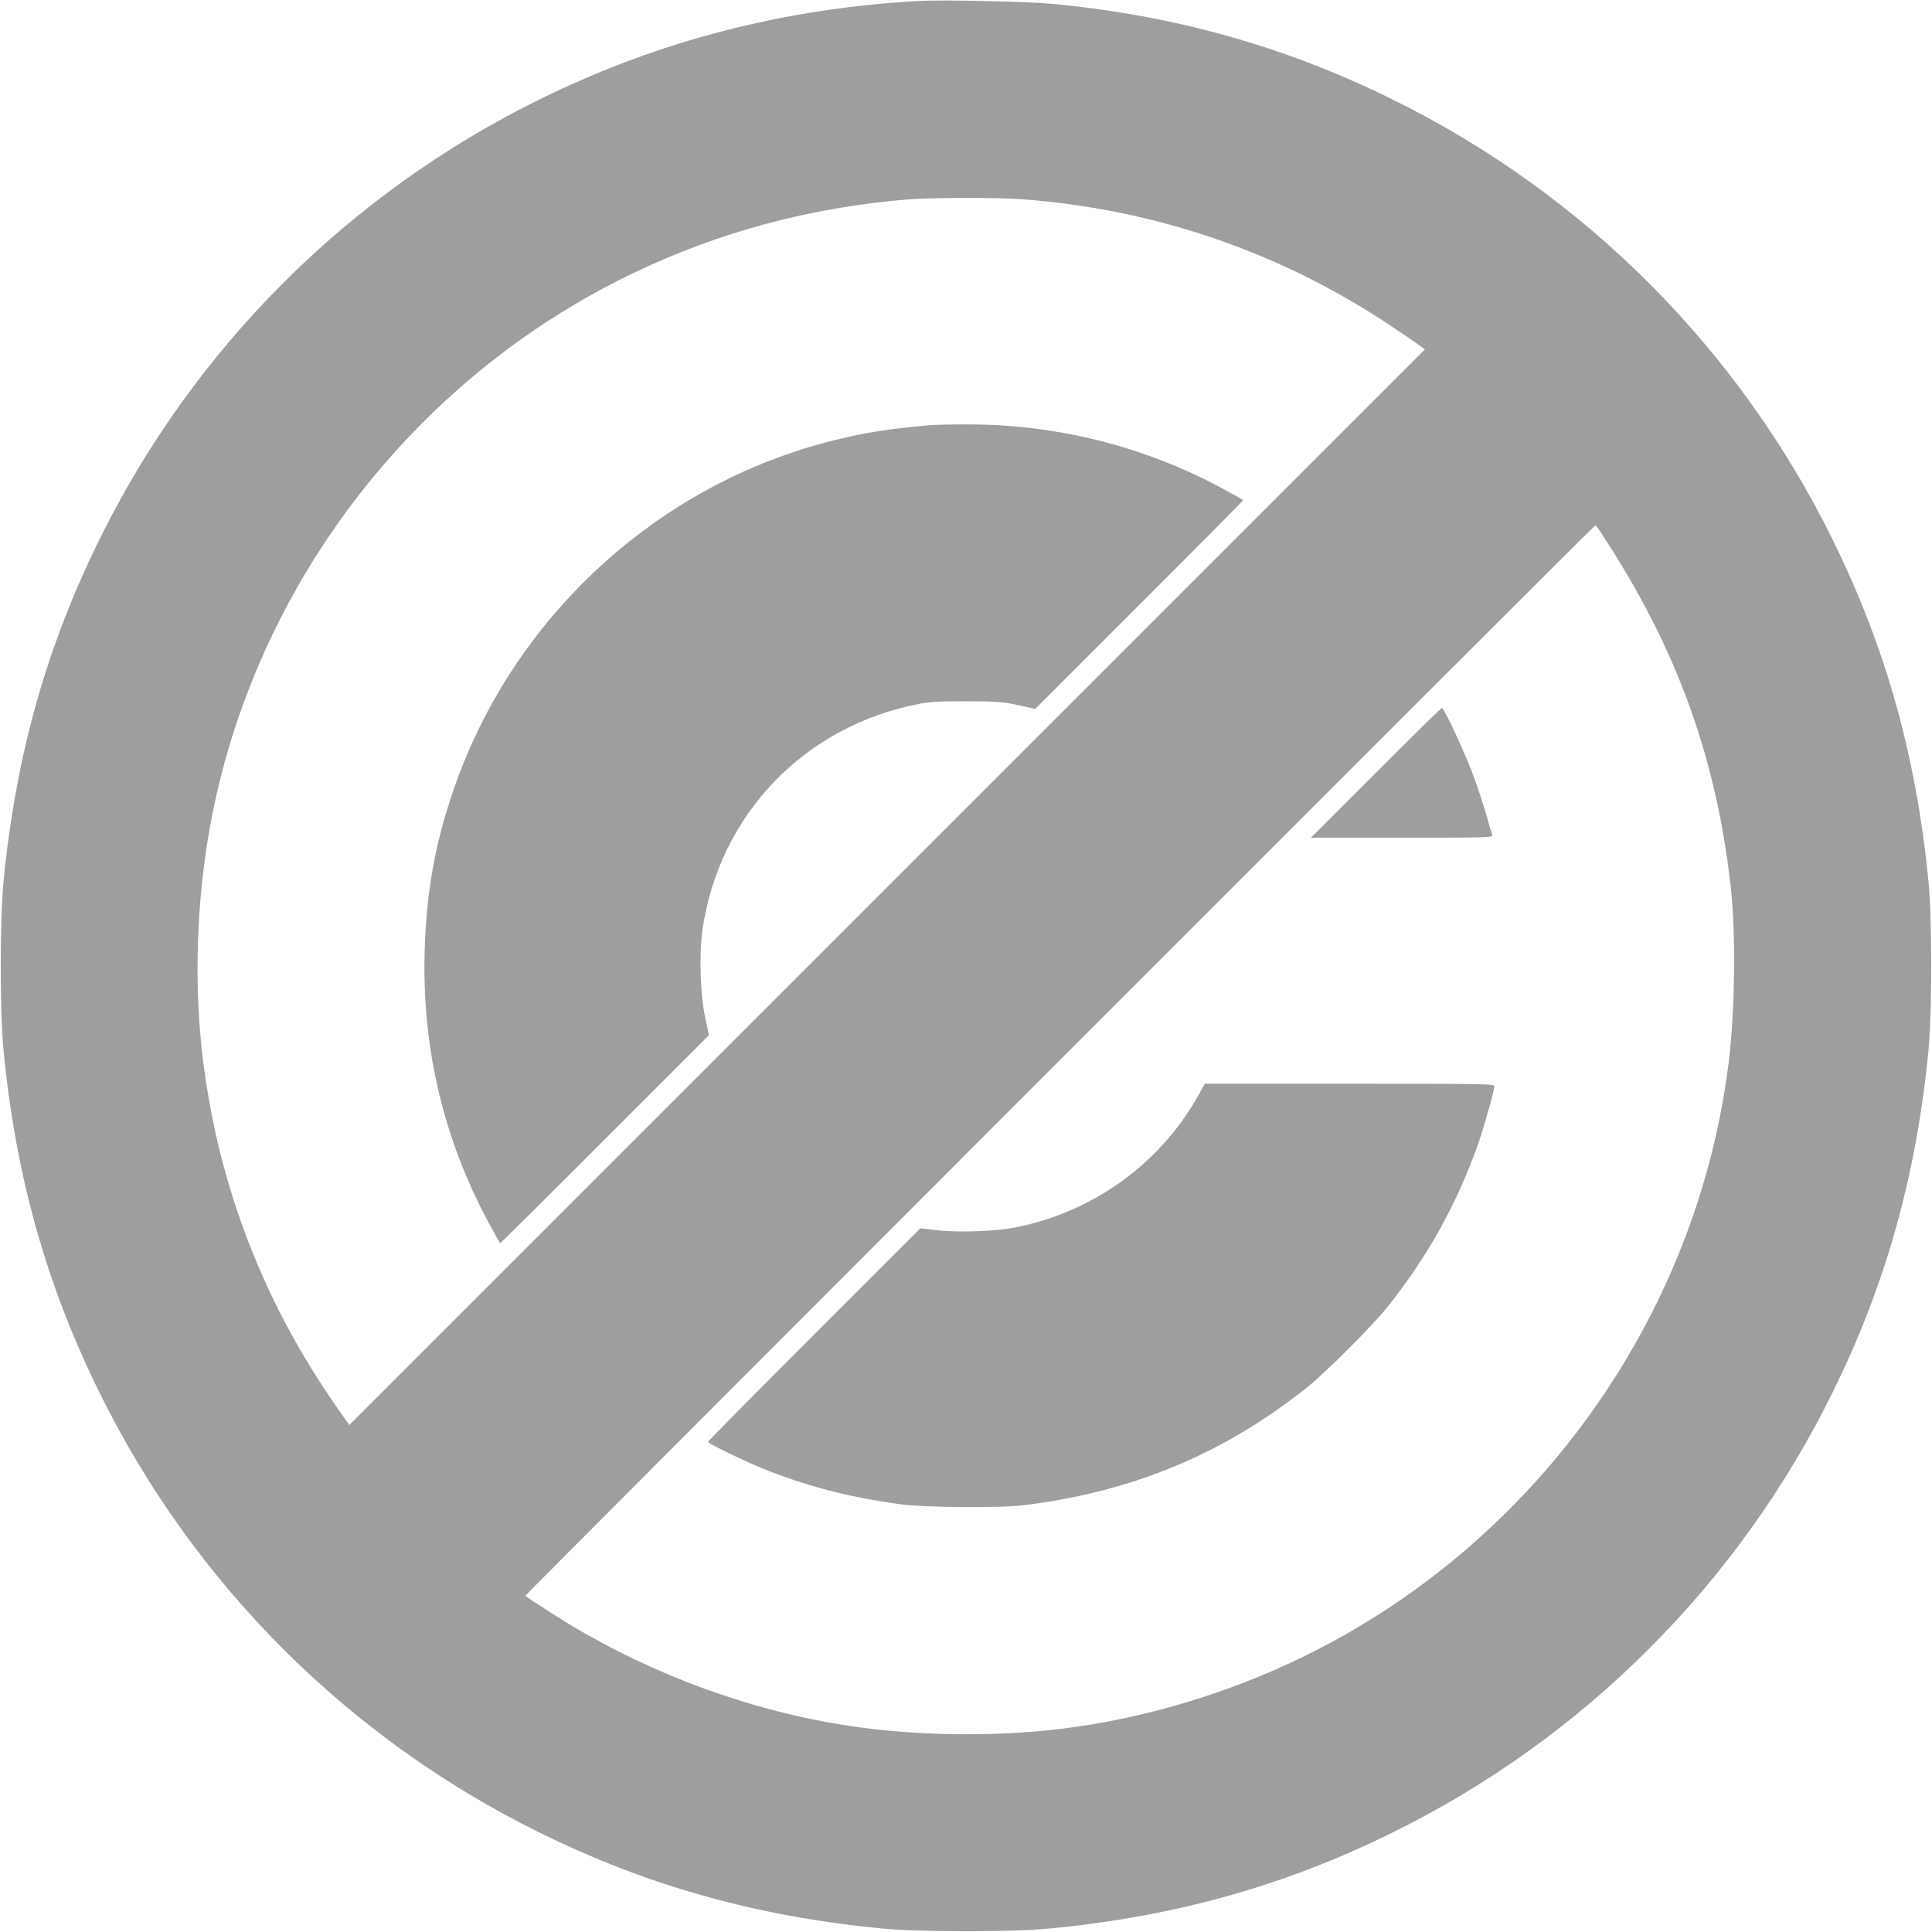 <?xml version="1.0" standalone="no"?>
<!DOCTYPE svg PUBLIC "-//W3C//DTD SVG 20010904//EN"
 "http://www.w3.org/TR/2001/REC-SVG-20010904/DTD/svg10.dtd">
<svg version="1.0" xmlns="http://www.w3.org/2000/svg"
 width="1280pt" height="1280pt" viewBox="0 0 1280 1280"
 preserveAspectRatio="xMidYMid meet">
<g transform="translate(0,1280) scale(0.1,-0.1)"
fill="#9e9e9e" stroke="none">
<path d="M6095 12794 c-894 -48 -1732 -264 -2519 -652 -1268 -624 -2294 -1650
-2918 -2918 -353 -716 -555 -1439 -635 -2269 -24 -252 -24 -858 0 -1110 80
-830 282 -1553 635 -2269 624 -1268 1650 -2294 2918 -2918 716 -353 1439 -555
2269 -635 252 -24 858 -24 1110 0 830 80 1553 282 2269 635 1268 624 2294
1650 2918 2918 353 716 555 1439 635 2269 24 252 24 858 0 1110 -80 830 -282
1553 -635 2269 -624 1268 -1650 2294 -2918 2918 -713 352 -1450 558 -2259 633
-162 15 -716 27 -870 19z m675 -1314 c888 -66 1721 -353 2455 -846 94 -62 180
-122 192 -131 l23 -18 -3563 -3563 -3563 -3563 -76 108 c-491 702 -787 1466
-893 2308 -62 492 -44 1065 50 1568 292 1574 1342 2945 2791 3643 573 276
1178 439 1829 493 146 12 598 13 755 1z m3839 -2213 c494 -748 759 -1473 857
-2337 35 -305 29 -819 -12 -1160 -208 -1702 -1290 -3209 -2840 -3956 -497
-240 -1049 -403 -1584 -468 -442 -54 -964 -47 -1400 19 -644 97 -1291 332
-1865 678 -83 51 -268 170 -285 184 -4 4 7081 7093 7090 7093 3 0 21 -24 39
-53z"/>
<path d="M6160 9983 c-286 -26 -417 -47 -626 -98 -1172 -287 -2136 -1171
-2530 -2320 -124 -361 -181 -684 -191 -1085 -14 -594 111 -1159 374 -1684 34
-69 113 -212 127 -233 1 -1 313 308 692 688 l691 691 -24 111 c-34 157 -42
426 -19 587 111 763 675 1351 1437 1497 75 14 141 18 319 17 200 -1 238 -4
337 -26 l111 -25 691 691 c380 379 689 691 688 692 -21 14 -164 93 -233 127
-500 251 -1059 380 -1618 375 -105 0 -207 -3 -226 -5z"/>
<path d="M9115 7680 l-430 -430 603 0 c570 0 603 1 598 18 -3 9 -21 72 -41
140 -19 68 -58 185 -86 260 -55 147 -192 442 -206 442 -4 0 -202 -193 -438
-430z"/>
<path d="M7946 5555 c-250 -456 -693 -780 -1208 -885 -135 -28 -389 -38 -534
-20 l-107 12 -703 -703 c-387 -387 -704 -708 -704 -712 0 -12 282 -146 410
-195 281 -108 543 -174 865 -218 159 -22 662 -26 820 -6 717 88 1320 339 1872
778 126 100 437 411 537 537 269 338 463 690 603 1090 39 114 103 341 103 369
0 17 -36 18 -959 18 l-959 0 -36 -65z"/>
</g>
</svg>
